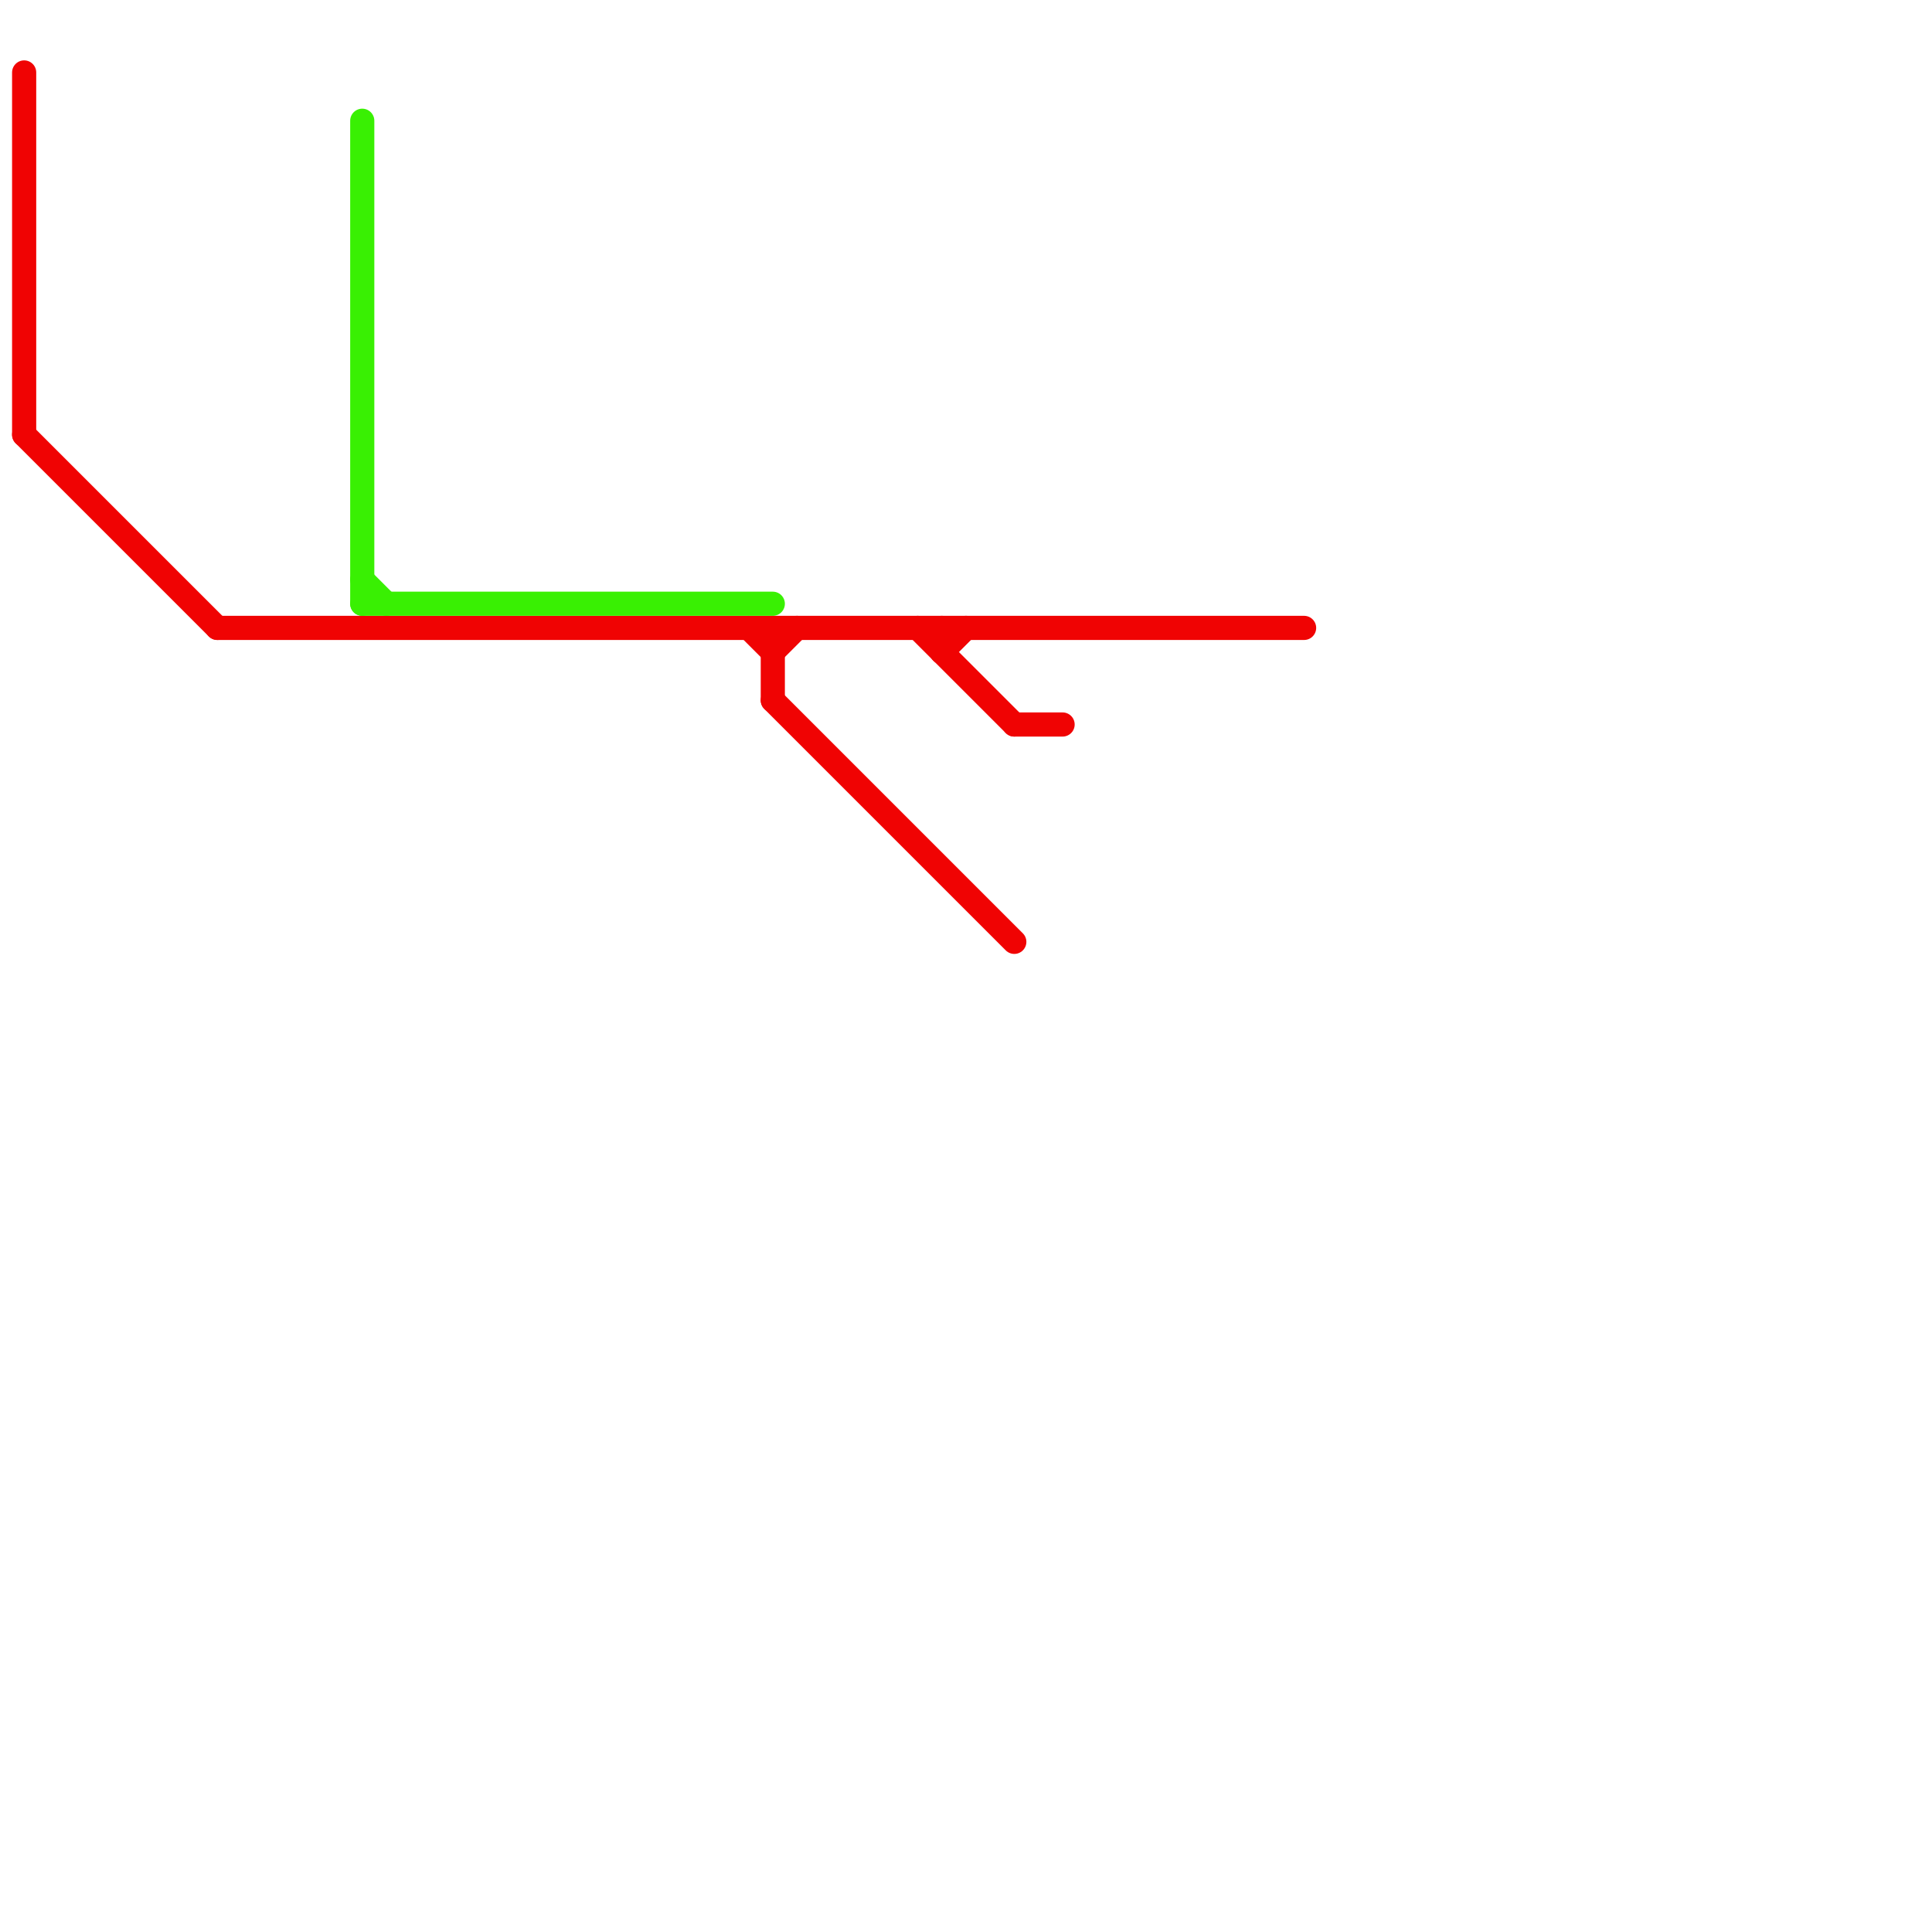 
<svg version="1.1" xmlns="http://www.w3.org/2000/svg" viewBox="0 0 80 80">
<style>line { stroke-width: 1; fill: none; stroke-linecap: round; stroke-linejoin: round; } .c0 { stroke: #f00303 } .c1 { stroke: #39f003 }</style><line class="c0" x1="32" y1="26" x2="32" y2="29"/><line class="c0" x1="39" y1="26" x2="39" y2="27"/><line class="c0" x1="9" y1="26" x2="54" y2="26"/><line class="c0" x1="39" y1="27" x2="40" y2="26"/><line class="c0" x1="38" y1="26" x2="42" y2="30"/><line class="c0" x1="1" y1="18" x2="9" y2="26"/><line class="c0" x1="32" y1="27" x2="33" y2="26"/><line class="c0" x1="31" y1="26" x2="32" y2="27"/><line class="c0" x1="42" y1="30" x2="44" y2="30"/><line class="c0" x1="32" y1="29" x2="42" y2="39"/><line class="c0" x1="1" y1="3" x2="1" y2="18"/><line class="c1" x1="15" y1="25" x2="32" y2="25"/><line class="c1" x1="15" y1="5" x2="15" y2="25"/><line class="c1" x1="15" y1="24" x2="16" y2="25"/>
</svg>
